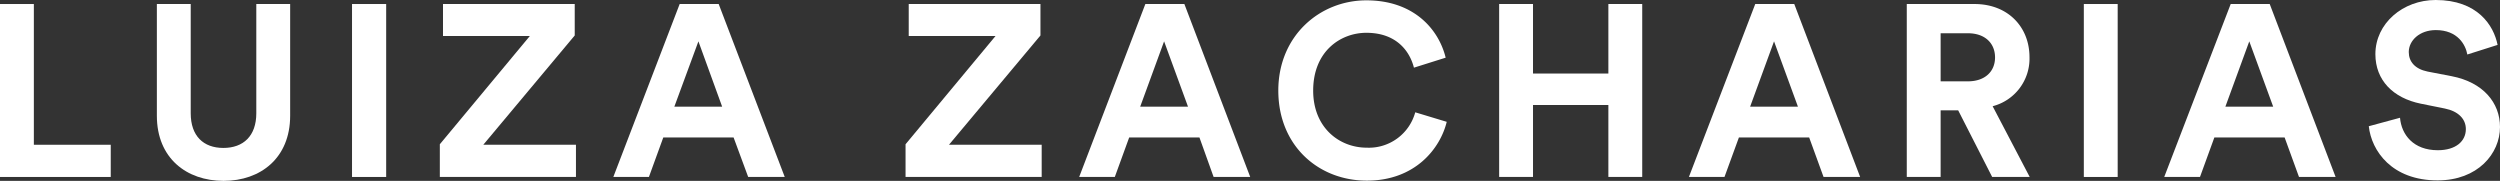 <?xml version="1.0" encoding="UTF-8"?>
<svg xmlns="http://www.w3.org/2000/svg" xmlns:xlink="http://www.w3.org/1999/xlink" viewBox="0 0 590.8 42.74">
  <rect x="0" y="0" width="590.8" height="42.74" fill="#333333" stroke="none"/>
  <defs>
    <clipPath id="a">
      <rect width="590.8" height="42.74" transform="translate(0 0)" fill="none"></rect>
    </clipPath>
  </defs>
  <path d="M0,.95V41.82H26.17V34.21H8V.95Z" fill="#fff"></path>
  <g clip-path="url(#a)">
    <path d="M37.07,27.35V.95h8V26.77c0,5.36,3,8.19,7.72,8.19s7.78-2.83,7.78-8.19V.95h8v26.4c0,10-7,15.39-15.74,15.39S37.07,37.38,37.07,27.35" fill="#fff"></path>
    <rect width="8.07" height="40.87" transform="translate(83.19 0.95)" fill="#fff"></rect>
    <path d="M103.94,41.82V34.09L125.22,8.5H104.69V.95h31.13V8.38L114.21,34.21h21.9v7.61Z" fill="#fff"></path>
    <path d="M173.36,32.48H156.75l-3.4,9.34h-8.41L160.62.95h9.22l15.61,40.87h-8.64Zm-14-7.27h11.3L165.05,9.77Z" fill="#fff"></path>
    <path d="M214,41.82V34.09L235.27,8.5H214.75V.95h31.13V8.38L224.26,34.21h21.91v7.61Z" fill="#fff"></path>
    <path d="M283.45,32.48h-16.6l-3.4,9.34h-8.42L270.67.95h9.22l15.56,40.87H286.8Zm-14-7.27h11.3L275.1,9.77Z" fill="#fff"></path>
    <path d="M302.09,21.41c0-13,9.86-21.33,20.81-21.33,11.3,0,17.12,6.92,18.74,13.55l-7.5,2.36c-1-3.92-4.15-8.24-11.24-8.24-6.11,0-12.57,4.38-12.57,13.66,0,8.71,6.12,13.49,12.69,13.49a11.361,11.361,0,0,0,11.43-8.36l7.44,2.25c-1.52,6.28-7.44,13.9-18.87,13.9s-20.93-8.25-20.93-21.28" fill="#fff"></path>
    <path d="M380.09,41.82v-17H362.28v17h-8V.95h8V17.37h17.81V.95h8V41.82Z" fill="#fff"></path>
    <path d="M427.54,32.48h-16.6l-3.41,9.34h-8.41L414.8.95h9.22l15.57,40.87h-8.65Zm-13.95-7.27h11.3L419.24,9.77Z" fill="#fff"></path>
    <path d="M462.76,26.08h-4.15V41.82h-8V.95h16c7.95,0,13,5.47,13,12.56A11.61,11.61,0,0,1,470.9,25.1l8.76,16.72h-8.87Zm2.31-6.86c4,0,6.4-2.31,6.4-5.65s-2.37-5.71-6.4-5.71h-6.46V19.22Z" fill="#fff"></path>
    <rect width="8" height="40.87" transform="translate(492.45 0.95)" fill="#fff"></rect>
    <path d="M539.9,32.48H523.3l-3.4,9.34h-8.45L527.16.95h9.22l15.57,40.87H543.3Zm-14-7.27h11.3L531.55,9.77Z" fill="#fff"></path>
    <path d="M583.08,12.88c-.4-2.25-2.25-5.77-7.44-5.77-3.86,0-6.4,2.48-6.4,5.19,0,2.25,1.45,4,4.44,4.61l5.71,1.1c7.44,1.44,11.41,6.28,11.41,12,0,6.28-5.24,12.62-14.75,12.62-10.84,0-15.63-7-16.26-12.8l7.38-2c.34,4,3.17,7.67,8.93,7.67,4.27,0,6.63-2.13,6.63-5,0-2.37-1.78-4.21-4.95-4.85l-5.71-1.15c-6.52-1.33-10.72-5.53-10.72-11.7,0-7.27,6.51-12.8,14.24-12.8,9.91,0,13.72,6,14.64,10.61Z" fill="#fff"></path>
  </g>
</svg>
